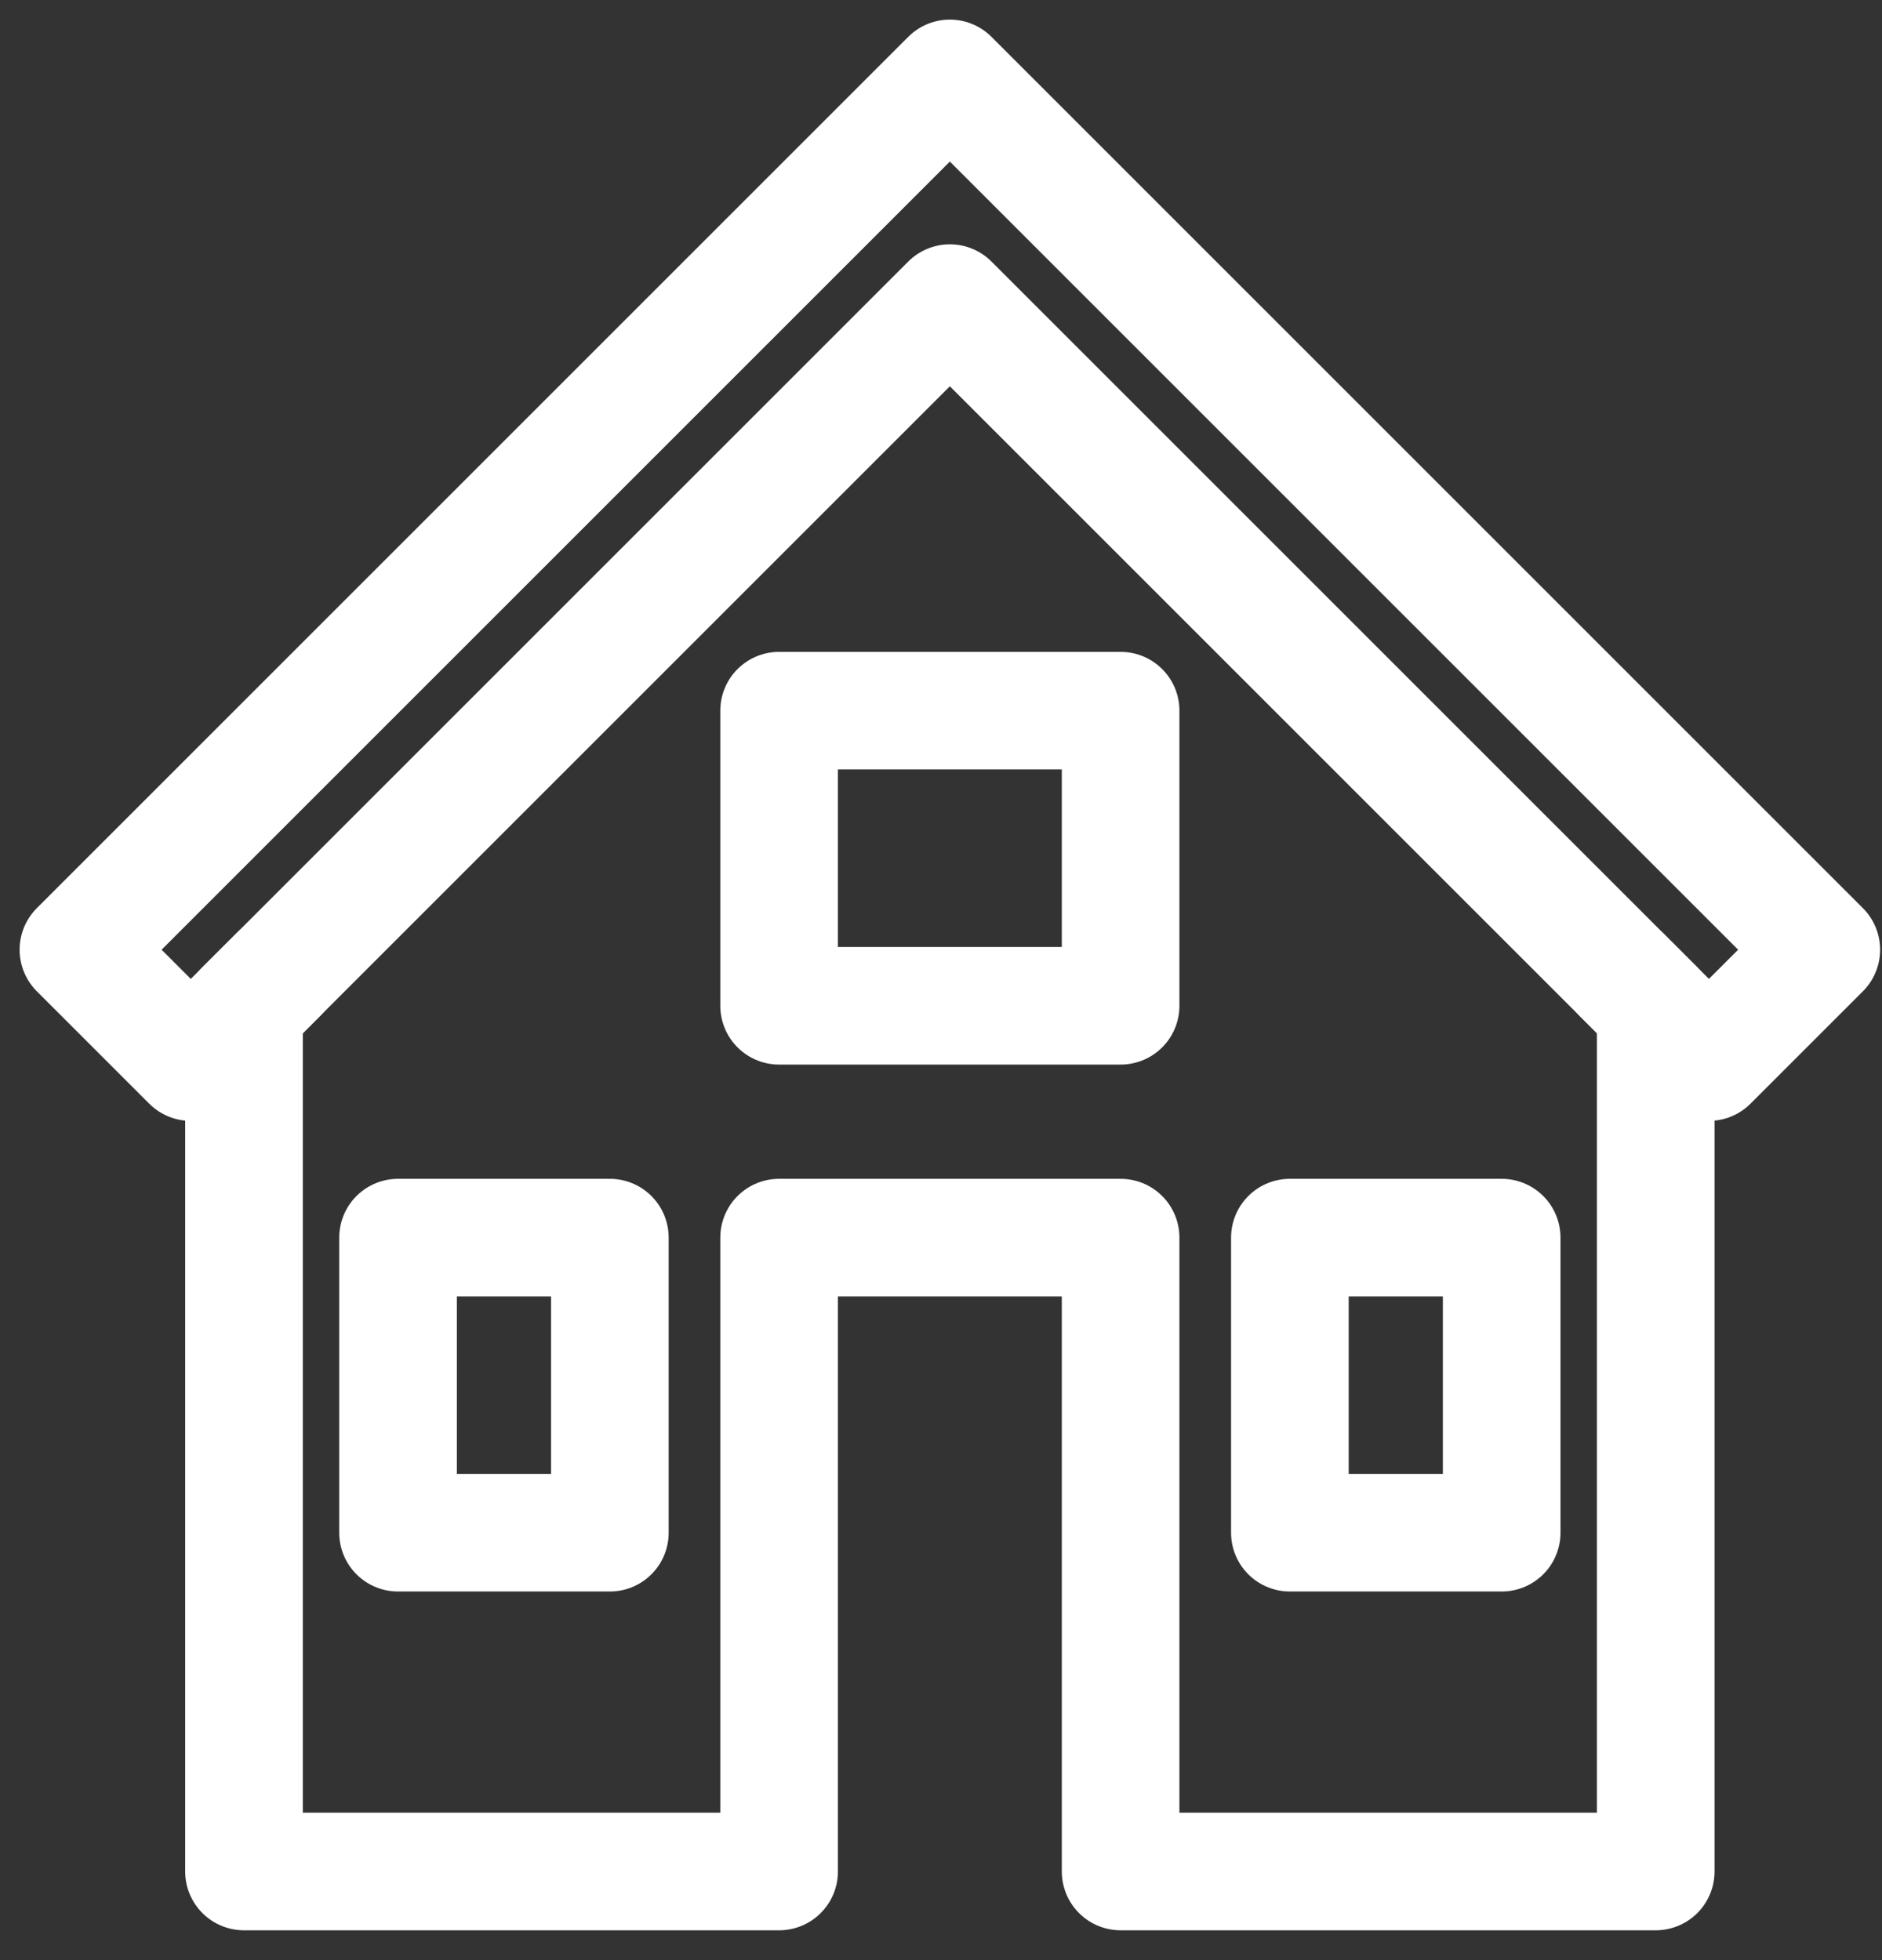 <?xml version="1.0" encoding="UTF-8"?> <svg xmlns="http://www.w3.org/2000/svg" width="48" height="50" viewBox="0 0 48 50" fill="none"><rect x="0" y="0" width="48" height="50" fill="#333333" stroke="none"/> <path d="M41.364 24.87L42.229 25.735V47.739H28.581V31.57H19.871V47.739H6.223V25.735L7.089 24.87" stroke="white" stroke-width="3" stroke-miterlimit="22.926" stroke-linecap="round" stroke-linejoin="round"></path> <path fill-rule="evenodd" clip-rule="evenodd" d="M21.36 4.866L24.226 2L27.092 4.866L46.452 24.226L43.586 27.092L24.226 7.732L4.866 27.092L2 24.226L21.36 4.866Z" stroke="white" stroke-width="3" stroke-miterlimit="22.926" stroke-linecap="round" stroke-linejoin="round"></path> <path d="M28.581 18.128H19.871V25.656H28.581V18.128Z" stroke="white" stroke-width="3" stroke-miterlimit="22.926" stroke-linecap="round" stroke-linejoin="round"></path> <path d="M15.554 31.57H10.152V39.097H15.554V31.57Z" stroke="white" stroke-width="3" stroke-miterlimit="22.926" stroke-linecap="round" stroke-linejoin="round"></path> <path d="M38.3 31.57H32.898V39.097H38.3V31.57Z" stroke="white" stroke-width="3" stroke-miterlimit="22.926" stroke-linecap="round" stroke-linejoin="round"></path> </svg> 